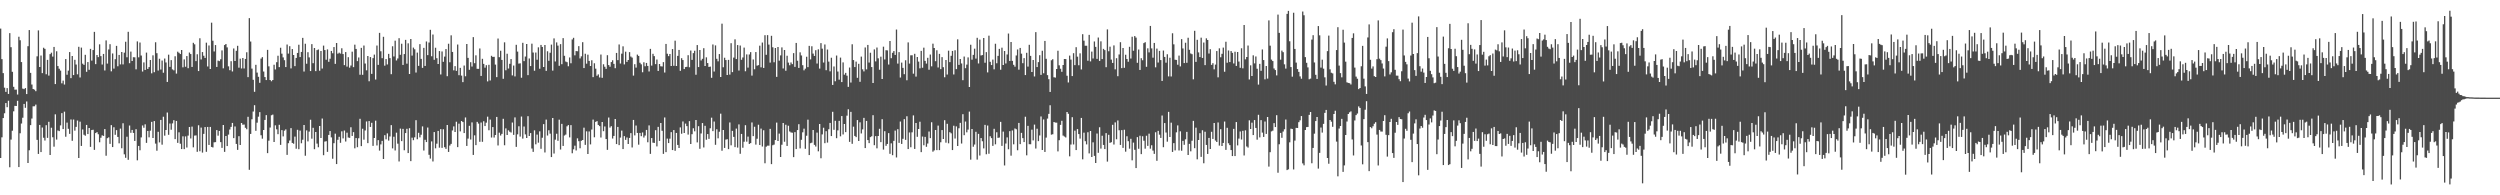 <?xml version="1.0" encoding="UTF-8"?>
<svg xmlns="http://www.w3.org/2000/svg" width="1920" height="150">
  <path d="M0 21.968h1v99.351H0zM1 45.415h1v60.038H1zM2 56.181h1v34.486H2zM3 67.353h1v19.636H3zM4 70.535h1v8.631H4zM5 67.710h1v14.610H5zM6 72.162h1v5.221H6zM7 25.445h1v103.031H7zM8 36.250h1v70.983H8zM9 55.156h1v45.232H9zM10 66.676h1v18.846H10zM11 68.864h1v12.456H11zM12 68.818h1v12.600H12zM13 72.594h1v4.841H13zM14 28.223h1v100.090H14zM15 30.917h1v71.432H15zM16 47.690h1v47.163H16zM17 68.051h1v22.380H17zM18 68.443h1v11.371H18zM19 67.641h1v15.157H19zM20 72.263h1v5.653H20zM21 35.504h1v89.669H21zM22 23.090h1v92.313H22zM23 55.978h1v40.134H23zM24 64.948h1v26.060H24zM25 68.333h1v13.307H25zM26 68.884h1v12.705H26zM27 70.063h1v10.270H27zM28 43.288h1v64.112H28zM29 23.335h1v94.890H29zM30 51.471h1v44.485H30zM31 42.659h1v74.119H31zM32 56.174h1v41.764H32zM33 36.685h1v69.095H33zM34 37.550h1v70.367H34zM35 57.033h1v39.095H35zM36 45.953h1v59.951H36zM37 58.081h1v35.477H37zM38 41.549h1v77.495H38zM39 40.432h1v57.667H39zM40 43.449h1v61.954H40zM41 36.069h1v76.591H41zM42 64.556h1v23.268H42zM43 39.386h1v67.829H43zM44 50.750h1v49.441H44zM45 52.812h1v47.912H45zM46 54.247h1v42.082H46zM47 64.000h1v22.906H47zM48 61.913h1v37.232H48zM49 64.945h1v20.808H49zM50 45.344h1v59.665H50zM51 57.385h1v36.779H51zM52 54.220h1v44.696H52zM53 39.970h1v62.830H53zM54 60.015h1v31.721H54zM55 43.000h1v65.128H55zM56 57.655h1v34.147H56zM57 45.943h1v54.385H57zM58 49.553h1v47.878H58zM59 57.108h1v35.463H59zM60 35.953h1v85.373H60zM61 59.484h1v33.957H61zM62 36.555h1v75.531H62zM63 48.882h1v50.544H63zM64 49.821h1v53.634H64zM65 42.089h1v62.151H65zM66 55.140h1v40.784H66zM67 47.649h1v55.305H67zM68 53.618h1v44.707H68zM69 37.518h1v75.268H69zM70 46.539h1v53.336H70zM71 38.443h1v61.210H71zM72 24.472h1v90.644H72zM73 49.265h1v52.947H73zM74 42.231h1v59.223H74zM75 43.895h1v59.209H75zM76 34.071h1v75.165H76zM77 43.117h1v62.663H77zM78 49.551h1v54.405H78zM79 41.409h1v62.997H79zM80 54.103h1v45.005H80zM81 31.032h1v88.570H81zM82 48.839h1v57.282H82zM83 37.985h1v67.474H83zM84 33.932h1v76.545H84zM85 54.762h1v41.341H85zM86 41.041h1v71.912H86zM87 52.666h1v45.087H87zM88 45.472h1v58.033H88zM89 35.213h1v64.744H89zM90 50.885h1v54.291H90zM91 42.213h1v67.845H91zM92 49.480h1v49.274H92zM93 39.960h1v73.927H93zM94 49.452h1v45.220H94zM95 40.453h1v78.088H95zM96 32.071h1v89.113H96zM97 43.991h1v60.999H97zM98 24.410h1v98.323H98zM99 48.550h1v47.868H99zM100 39.613h1v62.386H100zM101 46.852h1v52.929H101zM102 43.954h1v58.161H102zM103 44.009h1v64.229H103zM104 53.272h1v45.978H104zM105 31.817h1v91.338H105zM106 44.055h1v68.042H106zM107 32.689h1v82.720H107zM108 42.645h1v62.856H108zM109 54.959h1v41.391H109zM110 47.932h1v50.187H110zM111 53.687h1v41.819H111zM112 40.418h1v69.321H112zM113 52.920h1v47.639H113zM114 51.530h1v53.920H114zM115 46.083h1v54.277H115zM116 56.328h1v37.283H116zM117 42.487h1v63.517H117zM118 55.424h1v37.539H118zM119 32.467h1v77.843H119zM120 40.858h1v74.913H120zM121 54.165h1v47.060H121zM122 45.115h1v64.272H122zM123 53.421h1v38.690H123zM124 46.479h1v64.616H124zM125 55.852h1v33.783H125zM126 44.936h1v59.271H126zM127 47.971h1v51.871H127zM128 62.945h1v23.506H128zM129 41.972h1v61.569H129zM130 51.343h1v43.510H130zM131 46.188h1v53.462H131zM132 53.284h1v41.492H132zM133 54.028h1v38.274H133zM134 43.222h1v63.622H134zM135 56.529h1v36.330H135zM136 39.668h1v70.033H136zM137 40.576h1v61.057H137zM138 41.524h1v68.889H138zM139 38.379h1v76.115H139zM140 51.695h1v53.002H140zM141 45.596h1v68.925H141zM142 51.235h1v53.538H142zM143 43.039h1v70.285H143zM144 52.377h1v51.764H144zM145 40.354h1v57.179H145zM146 41.537h1v64.785H146zM147 51.402h1v45.818H147zM148 32.858h1v80.289H148zM149 34.055h1v70.109H149zM150 46.953h1v57.021H150zM151 41.652h1v74.924H151zM152 54.568h1v41.638H152zM153 29.395h1v86.774H153zM154 45.692h1v52.325H154zM155 39.983h1v77.213H155zM156 42.805h1v59.983H156zM157 44.469h1v53.107H157zM158 32.771h1v83.791H158zM159 51.064h1v46.417H159zM160 34.941h1v76.366H160zM161 53.016h1v44.485H161zM162 17.386h1v95.451H162zM163 31.304h1v81.947H163zM164 39.523h1v69.770H164zM165 34.618h1v74.535H165zM166 51.405h1v48.461H166zM167 46.545h1v57.639H167zM168 46.953h1v53.613H168zM169 45.502h1v63.647H169zM170 38.695h1v74.849H170zM171 52.489h1v43.506H171zM172 34.628h1v81.985H172zM173 33.810h1v70.621H173zM174 36.397h1v75.780H174zM175 50.967h1v52.428H175zM176 53.911h1v45.550H176zM177 46.996h1v50.414H177zM178 54.902h1v39.514H178zM179 37.225h1v68.843H179zM180 46.841h1v50.281H180zM181 38.995h1v71.564H181zM182 35.177h1v79.937H182zM183 51.965h1v52.643H183zM184 45.081h1v66.273H184zM185 52.602h1v41.837H185zM186 44.550h1v51.235H186zM187 52.597h1v43.071H187zM188 45.266h1v52.872H188zM189 40.132h1v59.155H189zM190 59.262h1v30.428H190zM191 13.905h1v116.492H191zM192 31.904h1v70.958H192zM193 52.689h1v38.924H193zM194 61.274h1v24.394H194zM195 70.480h1v10.291H195zM196 49.750h1v50.688H196zM197 55.742h1v38.477H197zM198 58.981h1v30.640H198zM199 63.586h1v22.540H199zM200 45.030h1v58.834H200zM201 43.884h1v62.615H201zM202 54.911h1v44.939H202zM203 59.166h1v32.959H203zM204 61.505h1v26.894H204zM205 38.280h1v79.308H205zM206 50.949h1v57.083H206zM207 61.441h1v36.516H207zM208 62.421h1v26.090H208zM209 61.448h1v26.548H209zM210 49.720h1v59.328H210zM211 53.343h1v42.924H211zM212 47.768h1v51.542H212zM213 42.799h1v60.265H213zM214 51.581h1v44.241H214zM215 36.642h1v74.634H215zM216 41.240h1v58.699H216zM217 44.096h1v60.638H217zM218 46.230h1v54.110H218zM219 51.505h1v47.864H219zM220 34.213h1v84.725H220zM221 41.153h1v68.813H221zM222 35.461h1v72.446H222zM223 52.510h1v45.911H223zM224 37.669h1v72.082H224zM225 42.236h1v68.127H225zM226 50.798h1v54.108H226zM227 44.506h1v69.697H227zM228 40.652h1v59.033H228zM229 34.357h1v80.207H229zM230 43.810h1v56.495H230zM231 39.867h1v70.184H231zM232 29.075h1v78.239H232zM233 54.936h1v41.064H233zM234 33.586h1v86.037H234zM235 48.960h1v51.194H235zM236 40.114h1v68.461H236zM237 44.085h1v56.980H237zM238 54.586h1v37.379H238zM239 33.897h1v72.610H239zM240 48.534h1v49.596H240zM241 36.859h1v77.744H241zM242 54.652h1v46.703H242zM243 38.477h1v71.805H243zM244 38.001h1v75.117H244zM245 54.300h1v42.446H245zM246 39.166h1v66.808H246zM247 52.643h1v38.411H247zM248 35.005h1v84.167H248zM249 38.475h1v70.274H249zM250 45.893h1v62.547H250zM251 37.942h1v78.701H251zM252 47.472h1v56.149H252zM253 45.122h1v55.543H253zM254 39.123h1v66.415H254zM255 40.922h1v81.008H255zM256 36.170h1v73.814H256zM257 49.054h1v53.616H257zM258 33.037h1v92.974H258zM259 41.208h1v66.167H259zM260 40.448h1v64.634H260zM261 41.178h1v68.493H261zM262 37.065h1v63.787H262zM263 41.542h1v64.730H263zM264 50.045h1v50.203H264zM265 39.977h1v68.708H265zM266 51.171h1v50.727H266zM267 43.934h1v61.688H267zM268 51.947h1v53.925H268zM269 50.349h1v47.392H269zM270 39.670h1v64.735H270zM271 51.556h1v49.924H271zM272 34.296h1v79.626H272zM273 37.605h1v68.449H273zM274 46.948h1v66.113H274zM275 44.119h1v62.059H275zM276 57.381h1v33.861H276zM277 36.752h1v75.471H277zM278 57.465h1v41.412H278zM279 34.980h1v72.308H279zM280 48.798h1v51.409H280zM281 54.037h1v39.267H281zM282 43.016h1v66.930H282zM283 62.425h1v30.558H283zM284 43.833h1v53.629H284zM285 56.754h1v37.546H285zM286 44.621h1v67.390H286zM287 41.920h1v64.041H287zM288 61.077h1v31.613H288zM289 34.966h1v76.749H289zM290 49.800h1v57.829H290zM291 25.243h1v90.420H291zM292 39.359h1v71.526H292zM293 44.678h1v63.490H293zM294 28.253h1v93.864H294zM295 50.446h1v53.371H295zM296 45.383h1v61.613H296zM297 49.514h1v52.917H297zM298 41.389h1v66.602H298zM299 44.669h1v60.143H299zM300 56.971h1v39.134H300zM301 35.545h1v78.415H301zM302 43.357h1v61.642H302zM303 31.245h1v84.306H303zM304 46.422h1v55.465H304zM305 44.913h1v65.405H305zM306 29.315h1v94.704H306zM307 42.096h1v56.683H307zM308 33.575h1v74.835H308zM309 49.883h1v49.065H309zM310 41.531h1v73.853H310zM311 30.606h1v71.610H311zM312 48.896h1v50.020H312zM313 33.259h1v84.315H313zM314 56.854h1v41.606H314zM315 29.972h1v93.793H315zM316 42.696h1v63.018H316zM317 36.571h1v71.120H317zM318 37.857h1v67.623H318zM319 55.705h1v36.628H319zM320 40.386h1v66.573H320zM321 50.603h1v51.402H321zM322 33.881h1v71.619H322zM323 45.200h1v58.282H323zM324 52.137h1v44.932H324zM325 36.740h1v78.884H325zM326 50.626h1v56.717H326zM327 31.865h1v77.236H327zM328 42.329h1v55.632H328zM329 32.677h1v86.201H329zM330 22.893h1v98.927H330zM331 43.208h1v65.389H331zM332 26.532h1v97.462H332zM333 45.905h1v55.515H333zM334 36.660h1v77.238H334zM335 44.685h1v65.634H335zM336 49.168h1v51.373H336zM337 39.228h1v74.187H337zM338 57.193h1v41.961H338zM339 39.530h1v74.027H339zM340 47.456h1v51.821H340zM341 43.453h1v69.619H341zM342 37.708h1v76.598H342zM343 58.537h1v37.450H343zM344 33.591h1v83.093H344zM345 47.834h1v63.915H345zM346 27.157h1v83.340H346zM347 39.896h1v60.301H347zM348 54.005h1v43.062H348zM349 50.812h1v50.567H349zM350 54.449h1v39.066H350zM351 34.211h1v78.788H351zM352 57.758h1v37.205H352zM353 52.116h1v48.800H353zM354 58.070h1v34.856H354zM355 63.068h1v30.688H355zM356 50.345h1v51.835H356zM357 58.557h1v31.634H357zM358 33.799h1v78.300H358zM359 44.424h1v62.009H359zM360 53.613h1v43.018H360zM361 47.777h1v59.365H361zM362 51.089h1v42.902H362zM363 28.516h1v90.466H363zM364 48.518h1v55.442H364zM365 42.510h1v68.932H365zM366 52.856h1v40.743H366zM367 52.904h1v42.004H367zM368 37.244h1v71.645H368zM369 58.331h1v35.777H369zM370 45.145h1v63.750H370zM371 49.043h1v44.108H371zM372 51.993h1v44.820H372zM373 50.075h1v44.156H373zM374 62.501h1v27.109H374zM375 49.770h1v50.253H375zM376 61.794h1v30.061H376zM377 42.842h1v62.766H377zM378 43.705h1v53.865H378zM379 43.623h1v62.002H379zM380 49.599h1v54.080H380zM381 59.225h1v30.581H381zM382 29.572h1v82.132H382zM383 43.934h1v57.973H383zM384 38.953h1v65.112H384zM385 46.026h1v56.804H385zM386 60.537h1v30.686H386zM387 32.490h1v79.097H387zM388 53.957h1v44.637H388zM389 41.251h1v62.434H389zM390 52.659h1v47.436H390zM391 49.022h1v52.128H391zM392 45.355h1v56.445H392zM393 57.891h1v36.211H393zM394 50.315h1v53.268H394zM395 58.660h1v31.515H395zM396 34.403h1v78.403H396zM397 39.610h1v63.540H397zM398 48.841h1v48.152H398zM399 48.635h1v56.273H399zM400 59.708h1v29.796H400zM401 32.861h1v73.567H401zM402 46.928h1v50.249H402zM403 43.442h1v59.793H403zM404 33.813h1v72.196H404zM405 57.687h1v31.549H405zM406 44.888h1v59.583H406zM407 50.723h1v51.494H407zM408 33.559h1v80.527H408zM409 40.322h1v76.332H409zM410 54.330h1v45.744H410zM411 40.324h1v70.544H411zM412 45.891h1v57.470H412zM413 36.330h1v73.222H413zM414 52.782h1v48.106H414zM415 34.497h1v79.761H415zM416 36.026h1v69.736H416zM417 51.446h1v43.881H417zM418 34.584h1v82.516H418zM419 54.442h1v37.424H419zM420 39.372h1v64.742H420zM421 46.680h1v53.362H421zM422 40.491h1v62.180H422zM423 34.264h1v86.341H423zM424 54.220h1v36.381H424zM425 29.466h1v88.428H425zM426 47.193h1v60.095H426zM427 32.586h1v70.136H427zM428 35.010h1v73.139H428zM429 50.533h1v41.370H429zM430 33.870h1v80.953H430zM431 49.301h1v45.804H431zM432 29.306h1v82.766H432zM433 42.831h1v61.276H433zM434 47.232h1v56.154H434zM435 47.758h1v49.271H435zM436 50.867h1v45.186H436zM437 44.142h1v61.377H437zM438 48.573h1v47.527H438zM439 30.306h1v87.421H439zM440 29.029h1v85.645H440zM441 42.474h1v69.388H441zM442 39.242h1v76.330H442zM443 39.395h1v66.827H443zM444 35.431h1v72.997H444zM445 44.827h1v69.019H445zM446 43.286h1v64.842H446zM447 32.396h1v75.133H447zM448 52.263h1v45.770H448zM449 41.270h1v70.006H449zM450 48.914h1v51.974H450zM451 41.972h1v76.277H451zM452 46.799h1v54.181H452zM453 50.695h1v60.182H453zM454 46.275h1v53.215H454zM455 59.232h1v32.627H455zM456 48.566h1v56.879H456zM457 52.739h1v40.842H457zM458 58.161h1v34.861H458zM459 57.161h1v38.800H459zM460 59.500h1v37.363H460zM461 41.869h1v63.778H461zM462 59.740h1v33.943H462zM463 49.338h1v51.402H463zM464 51.276h1v45.834H464zM465 52.879h1v53.899H465zM466 42.412h1v72.661H466zM467 49.956h1v40.302H467zM468 51.249h1v46.729H468zM469 47.644h1v49.285H469zM470 46.282h1v60.088H470zM471 49.065h1v55.314H471zM472 52.400h1v39.008H472zM473 40.665h1v69.981H473zM474 46.204h1v51.306H474zM475 34.158h1v77.319H475zM476 48.820h1v56.834H476zM477 41.199h1v59.088H477zM478 35.596h1v78.891H478zM479 49.436h1v55.108H479zM480 39.706h1v67.703H480zM481 47.507h1v58.083H481zM482 46.060h1v64.513H482zM483 40.034h1v65.907H483zM484 43.401h1v58.855H484zM485 44.229h1v69.040H485zM486 58.054h1v34.039H486zM487 49.294h1v54.673H487zM488 51.910h1v44.506H488zM489 41.959h1v60.150H489zM490 42.934h1v68.166H490zM491 48.203h1v53.872H491zM492 49.427h1v55.174H492zM493 55.513h1v46.214H493zM494 47.839h1v57.779H494zM495 50.869h1v53.199H495zM496 48.358h1v51.414H496zM497 50.631h1v58.614H497zM498 54.881h1v41.421H498zM499 37.514h1v80.656H499zM500 50.370h1v55.676H500zM501 41.297h1v68.250H501zM502 43.114h1v66.637H502zM503 49.278h1v50.695H503zM504 45.735h1v66.687H504zM505 54.478h1v42.941H505zM506 49.127h1v59.084H506zM507 50.917h1v43.552H507zM508 51.057h1v49.416H508zM509 47.731h1v70.425H509zM510 55.701h1v34.515H510zM511 33.717h1v83.105H511zM512 41.270h1v65.195H512zM513 43.133h1v66.753H513zM514 41.448h1v65.048H514zM515 50.686h1v50.803H515zM516 37.669h1v77.591H516zM517 50.514h1v49.395H517zM518 31.219h1v84.574H518zM519 50.686h1v51.393H519zM520 42.920h1v68.388H520zM521 38.367h1v75.286H521zM522 54.378h1v43.469H522zM523 44.705h1v57.985H523zM524 46.147h1v47.143H524zM525 53.050h1v49.079H525zM526 51.524h1v43.396H526zM527 51.318h1v45.564H527zM528 42.416h1v60.933H528zM529 51.675h1v41.348H529zM530 38.789h1v71.796H530zM531 45.953h1v57.088H531zM532 40.784h1v57.724H532zM533 38.972h1v61.908H533zM534 57.376h1v34.769H534zM535 34.632h1v74.716H535zM536 51.528h1v45.401H536zM537 38.395h1v75.900H537zM538 46.415h1v56.094H538zM539 45.168h1v49.356H539zM540 37.035h1v76.229H540zM541 50.700h1v45.891H541zM542 44.016h1v63.290H542zM543 48.429h1v54.513H543zM544 51.421h1v55.215H544zM545 51.169h1v47.349H545zM546 59.770h1v30.590H546zM547 34.138h1v66.552H547zM548 54.913h1v38.422H548zM549 34.875h1v76.353H549zM550 45.154h1v54.108H550zM551 47.108h1v59.138H551zM552 41.524h1v59.631H552zM553 59.141h1v28.173H553zM554 18.157h1v97.607H554zM555 51.645h1v48.189H555zM556 44.325h1v69.267H556zM557 46.133h1v61.098H557zM558 57.594h1v49.335H558zM559 45.996h1v68.523H559zM560 57.317h1v36.736H560zM561 33.176h1v78.417H561zM562 55.376h1v45.122H562zM563 44.218h1v60.903H563zM564 30.226h1v82.761H564zM565 45.376h1v53.398H565zM566 34.618h1v78.756H566zM567 54.179h1v41.338H567zM568 34.996h1v83.098H568zM569 45.941h1v56.939H569zM570 44.133h1v69.303H570zM571 36.573h1v72.292H571zM572 54.714h1v41.457H572zM573 41.755h1v67.067H573zM574 51.908h1v53.023H574zM575 41.819h1v68.731H575zM576 40.043h1v69.905H576zM577 58.044h1v35.987H577zM578 45.673h1v58.857H578zM579 53.208h1v44.128H579zM580 39.997h1v71.052H580zM581 50.439h1v56.085H581zM582 50.029h1v45.760H582zM583 35.051h1v76.334H583zM584 51.704h1v47.054H584zM585 32.689h1v79.841H585zM586 52.155h1v47.864H586zM587 27.022h1v98.344H587zM588 42.094h1v70.530H588zM589 26.962h1v84.897H589zM590 34.243h1v77.637H590zM591 48.083h1v50.885H591zM592 27.473h1v98.575H592zM593 36.275h1v75.288H593zM594 47.834h1v63.206H594zM595 36.848h1v70.738H595zM596 59.047h1v35.110H596zM597 36.079h1v72.210H597zM598 46.580h1v56.001H598zM599 42.554h1v78.044H599zM600 36.401h1v74.760H600zM601 52.570h1v41.888H601zM602 38.390h1v70.468H602zM603 54.334h1v41.478H603zM604 42.824h1v69.269H604zM605 48.074h1v48.493H605zM606 50.125h1v50.835H606zM607 47.980h1v53.769H607zM608 49.258h1v52.663H608zM609 40.794h1v79.868H609zM610 51.331h1v50.166H610zM611 32.964h1v81.521H611zM612 46.651h1v53.233H612zM613 52.178h1v43.195H613zM614 40.176h1v73.798H614zM615 42.620h1v64.723H615zM616 50.050h1v51.581H616zM617 54.025h1v44.776H617zM618 52.739h1v61.514H618zM619 43.588h1v60.679H619zM620 51.560h1v40.345H620zM621 35.234h1v83.867H621zM622 45.625h1v64.330H622zM623 35.522h1v74.064H623zM624 41.185h1v58.640H624zM625 42.950h1v68.317H625zM626 38.530h1v73.986H626zM627 48.793h1v53.041H627zM628 37.864h1v78.369H628zM629 52.668h1v42.554H629zM630 33.103h1v88.442H630zM631 37.374h1v65.833H631zM632 48.010h1v50.114H632zM633 34.147h1v75.810H633zM634 53.934h1v46.802H634zM635 38.065h1v71.471H635zM636 47.308h1v51.961H636zM637 54.771h1v39.649H637zM638 44.316h1v60.173H638zM639 65.247h1v20.604H639zM640 51.041h1v48.621H640zM641 62.409h1v30.389H641zM642 42.650h1v63.503H642zM643 54.920h1v45.204H643zM644 61.178h1v31.634H644zM645 44.222h1v60.482H645zM646 63.032h1v26.129H646zM647 47.910h1v55.341H647zM648 57.362h1v37.889H648zM649 55.982h1v45.509H649zM650 58.134h1v30.686H650zM651 66.692h1v17.212H651zM652 51.871h1v57.081H652zM653 63.396h1v22.517H653zM654 34.007h1v76.426H654zM655 46.156h1v51.100H655zM656 51.526h1v52.867H656zM657 47.308h1v58.028H657zM658 59.738h1v32.483H658zM659 48.997h1v59.267H659zM660 62.846h1v31.107H660zM661 43.483h1v59.033H661zM662 53.233h1v46.149H662zM663 54.831h1v35.692H663zM664 36.431h1v77.289H664zM665 53.297h1v39.585H665zM666 34.492h1v73.075H666zM667 48.047h1v61.878H667zM668 40.510h1v64.794H668zM669 51.508h1v53.135H669zM670 63.748h1v24.740H670zM671 37.939h1v73.567H671zM672 47.152h1v57.397H672zM673 36.509h1v77.385H673zM674 44.785h1v59.676H674zM675 53.572h1v45.332H675zM676 43.513h1v65.625H676zM677 60.695h1v30.874H677zM678 35.850h1v79.058H678zM679 45.644h1v55.096H679zM680 38.535h1v73.450H680zM681 38.708h1v71.851H681zM682 49.544h1v52.679H682zM683 31.496h1v86.625H683zM684 44.701h1v65.380H684zM685 40.558h1v78.616H685zM686 39.210h1v69.001H686zM687 42.167h1v58.127H687zM688 22.675h1v98.234H688zM689 48.869h1v50.368H689zM690 40.041h1v69.662H690zM691 59.553h1v33.785H691zM692 48.056h1v62.464H692zM693 52.130h1v54.449H693zM694 56.962h1v34.527H694zM695 46.266h1v61.160H695zM696 61.661h1v27.626H696zM697 32.558h1v81.944H697zM698 48.862h1v52.847H698zM699 42.496h1v70.608H699zM700 42.462h1v59.148H700zM701 56.557h1v32.046H701zM702 41.311h1v73.075H702zM703 58.839h1v35.623H703zM704 43.785h1v61.295H704zM705 47.301h1v51.750H705zM706 52.476h1v41.032H706zM707 39.061h1v77.753H707zM708 51.997h1v52.849H708zM709 36.596h1v74.982H709zM710 46.726h1v58.392H710zM711 48.839h1v63.890H711zM712 44.376h1v65.854H712zM713 53.568h1v47.429H713zM714 41.897h1v64.169H714zM715 50.958h1v42.954H715zM716 33.533h1v82.949H716zM717 36.868h1v78.664H717zM718 47.017h1v52.805H718zM719 38.589h1v76.705H719zM720 51.807h1v44.646H720zM721 41.359h1v73.927H721zM722 53.071h1v56.209H722zM723 43.879h1v56.035H723zM724 51.588h1v55.140H724zM725 59.335h1v32.957H725zM726 46.097h1v63.483H726zM727 57.266h1v37.830H727zM728 38.901h1v71.182H728zM729 47.731h1v53.806H729zM730 42.863h1v59.553H730zM731 39.116h1v76.117H731zM732 57.177h1v39.375H732zM733 38.594h1v67.813H733zM734 53.073h1v44.005H734zM735 30.212h1v81.919H735zM736 49.798h1v48.727H736zM737 45.312h1v49.061H737zM738 48.756h1v61.485H738zM739 61.592h1v26.088H739zM740 43.439h1v60.370H740zM741 52.368h1v40.970H741zM742 49.592h1v52.016H742zM743 44.106h1v55.410H743zM744 66.829h1v18.890H744zM745 34.341h1v88.264H745zM746 45.824h1v53.240H746zM747 42.142h1v70.537H747zM748 37.360h1v73.622H748zM749 45.007h1v56.209H749zM750 29.054h1v93.544H750zM751 48.740h1v54.073H751zM752 30.412h1v89.037H752zM753 42.613h1v63.441H753zM754 42.295h1v66.197H754zM755 29.169h1v84.814H755zM756 48.182h1v47.729H756zM757 40.022h1v78.445H757zM758 55.621h1v40.780H758zM759 27.374h1v90.713H759zM760 47.445h1v57.198H760zM761 49.951h1v56.138H761zM762 45.753h1v66.298H762zM763 53.270h1v45.630H763zM764 33.577h1v77.252H764zM765 48.589h1v52.972H765zM766 42.908h1v62.981H766zM767 37.511h1v68.122H767zM768 53.574h1v40.034H768zM769 36.614h1v75.414H769zM770 49.937h1v51.151H770zM771 39.180h1v87.918H771zM772 48.734h1v61.503H772zM773 41.814h1v63.730H773zM774 25.747h1v88.882H774zM775 46.795h1v53.941H775zM776 32.240h1v87.316H776zM777 46.756h1v53.446H777zM778 49.766h1v61.089H778zM779 51.212h1v47.431H779zM780 42.611h1v56.653H780zM781 38.010h1v77.376H781zM782 53.490h1v40.942H782zM783 36.795h1v73.922H783zM784 41.235h1v60.825H784zM785 48.532h1v57.552H785zM786 44.621h1v64.467H786zM787 57.639h1v32.034H787zM788 40.560h1v78.747H788zM789 51.144h1v45.504H789zM790 34.431h1v76.328H790zM791 42.883h1v67.909H791zM792 55.275h1v44.291H792zM793 46.074h1v61.743H793zM794 58.733h1v36.958H794zM795 24.653h1v89.408H795zM796 51.492h1v47.356H796zM797 47.694h1v60.681H797zM798 42.396h1v61.642H798zM799 57.518h1v31.940H799zM800 38.956h1v76.245H800zM801 56.273h1v35.486H801zM802 31.421h1v85.249H802zM803 45.152h1v60.505H803zM804 57.681h1v33.417H804zM805 60.844h1v26.624H805zM806 70.596h1v10.233H806zM807 46.294h1v57.138H807zM808 45.470h1v57.653H808zM809 59.347h1v34.328H809zM810 59.599h1v34.566H810zM811 52.993h1v41.206H811zM812 38.958h1v77.323H812zM813 50.180h1v57.493H813zM814 52.764h1v43.119H814zM815 55.142h1v37.637H815zM816 49.910h1v54.222H816zM817 45.291h1v59.550H817zM818 45.364h1v60.212H818zM819 58.186h1v27.814H819zM820 63.343h1v24.078H820zM821 42.709h1v77.344H821zM822 45.797h1v65.204H822zM823 58.420h1v31.572H823zM824 40.851h1v70.113H824zM825 49.997h1v50.379H825zM826 36.246h1v78.989H826zM827 43.533h1v55.600H827zM828 50.130h1v52.833H828zM829 40.961h1v65.497H829zM830 53.352h1v37.221H830zM831 26.262h1v96.085H831zM832 31.229h1v70.658H832zM833 35.099h1v73.322H833zM834 35.124h1v75.799H834zM835 46.644h1v54.929H835zM836 26.784h1v91.003H836zM837 47.166h1v53.430H837zM838 39.626h1v80.958H838zM839 44.895h1v64.414H839zM840 31.853h1v87.843H840zM841 36.005h1v89.193H841zM842 45.227h1v57.346H842zM843 28.821h1v88.513H843zM844 46.786h1v50.942H844zM845 31.755h1v82.359H845zM846 45.378h1v58.873H846zM847 37.509h1v73.785H847zM848 38.496h1v75.991H848zM849 51.624h1v50.626H849zM850 22.588h1v101.502H850zM851 39.393h1v64.128H851zM852 35.857h1v73.869H852zM853 45.783h1v63.423H853zM854 48.315h1v47.543H854zM855 34.852h1v76.151H855zM856 53.238h1v40.748H856zM857 44.714h1v62.247H857zM858 58.518h1v33.984H858zM859 41.826h1v58.193H859zM860 32.417h1v78.877H860zM861 52.304h1v47.644H861zM862 36.875h1v76.701H862zM863 52.082h1v47.530H863zM864 42.057h1v74.423H864zM865 45.316h1v59.312H865zM866 47.411h1v61.029H866zM867 35.941h1v78.218H867zM868 44.957h1v61.649H868zM869 28.201h1v94.913H869zM870 38.981h1v70.557H870zM871 27.683h1v87.362H871zM872 28.860h1v100.220H872zM873 48.248h1v57.067H873zM874 38.063h1v76.190H874zM875 53.721h1v50.546H875zM876 44.712h1v73.670H876zM877 46.280h1v58.392H877zM878 33.103h1v74.966H878zM879 32.407h1v81.759H879zM880 51.308h1v52.913H880zM881 37.097h1v74.931H881zM882 40.247h1v62.434H882zM883 19.913h1v94.244H883zM884 37.189h1v74.364H884zM885 44.289h1v71.381H885zM886 32.968h1v85.190H886zM887 51.695h1v49.873H887zM888 37.315h1v86.181H888zM889 48.024h1v52.501H889zM890 39.054h1v64.368H890zM891 46.152h1v59.772H891zM892 62.169h1v26.553H892zM893 38.816h1v74.213H893zM894 43.739h1v50.764H894zM895 48.152h1v53.652H895zM896 41.652h1v67.165H896zM897 58.676h1v27.230H897zM898 44.353h1v60.873H898zM899 58.745h1v35.452H899zM900 25.571h1v91.100H900zM901 34.055h1v75.858H901zM902 45.856h1v69.656H902zM903 46.053h1v55.600H903zM904 49.734h1v46.552H904zM905 42.684h1v72.853H905zM906 51.013h1v49.834H906zM907 30.066h1v85.686H907zM908 37.205h1v70.988H908zM909 48.445h1v62.766H909zM910 32.808h1v74.199H910zM911 48.239h1v53.025H911zM912 28.997h1v90.047H912zM913 38.232h1v72.269H913zM914 41.041h1v75.195H914zM915 41.620h1v66.467H915zM916 60.912h1v31.897H916zM917 23.678h1v90.154H917zM918 47.514h1v50.553H918zM919 30.590h1v91.800H919zM920 40.224h1v67.287H920zM921 43.842h1v58.447H921zM922 28.922h1v91.539H922zM923 44.518h1v55.547H923zM924 32.684h1v92.725H924zM925 50.029h1v51.146H925zM926 29.425h1v81.901H926zM927 30.721h1v87.492H927zM928 41.103h1v64.826H928zM929 37.809h1v76.630H929zM930 49.832h1v51.373H930zM931 48.548h1v58.166H931zM932 53.249h1v41.210H932zM933 49.594h1v58.340H933zM934 39.235h1v69.807H934zM935 59.377h1v34.694H935zM936 37.113h1v74.700H936zM937 44.003h1v55.234H937zM938 41.315h1v70.811H938zM939 36.566h1v73.212H939zM940 55.090h1v38.239H940zM941 32.062h1v83.061H941zM942 48.182h1v49.958H942zM943 38.768h1v71.249H943zM944 47.644h1v63.835H944zM945 39.198h1v76.044H945zM946 40.613h1v79.262H946zM947 48.731h1v50.226H947zM948 39.720h1v80.159H948zM949 50.633h1v43.137H949zM950 39.924h1v71.736H950zM951 47.282h1v59.177H951zM952 52.096h1v48.869H952zM953 37.063h1v70.081H953zM954 52.489h1v47.960H954zM955 19.178h1v100.198H955zM956 45.559h1v54.561H956zM957 43.794h1v68.715H957zM958 34.957h1v78.397H958zM959 61.024h1v31.380H959zM960 50.191h1v48.889H960zM961 58.344h1v35.845H961zM962 42.513h1v61.201H962zM963 48.706h1v43.513H963zM964 43.353h1v54.881H964zM965 52.771h1v54.481H965zM966 64.959h1v23.229H966zM967 49.054h1v56.479H967zM968 54.398h1v37.846H968zM969 37.981h1v63.835H969zM970 46.147h1v59.038H970zM971 60.903h1v32.417H971zM972 50.670h1v52.197H972zM973 60.372h1v29.478H973zM974 15.656h1v112.294H974zM975 35.097h1v81.775H975zM976 45.770h1v55.138H976zM977 46.909h1v53.430H977zM978 52.588h1v41.968H978zM979 53.806h1v43.806H979zM980 57.925h1v30.560H980zM981 11.229h1v121.452H981zM982 25.220h1v85.554H982zM983 45.804h1v56.310H983zM984 38.850h1v66.959H984zM985 40.109h1v60.896H985zM986 49.409h1v49.889H986zM987 52.695h1v39.104H987zM988 10.657h1v119.980H988zM989 8.352h1v121.692H989zM990 31.700h1v77.616H990zM991 51.487h1v47.308H991zM992 58.880h1v40.267H992zM993 9.762h1v120.412H993zM994 37.580h1v70.395H994zM995 48.081h1v50.137H995zM996 53.048h1v45.236H996zM997 55.199h1v38.667H997zM998 58.688h1v33.703H998zM999 60.493h1v28.629H999zM1000 8.837h1v116.631H1000zM1001 11.719h1v115.251H1001zM1002 43.870h1v55.968H1002zM1003 48.251h1v49.395H1003zM1004 51.746h1v45.728H1004zM1005 60.851h1v27.361H1005zM1006 60.363h1v25.678H1006zM1007 30.430h1v94.961H1007zM1008 27.008h1v86.629H1008zM1009 47.955h1v54.707H1009zM1010 57.449h1v35.534H1010zM1011 60.633h1v29.205H1011zM1012 20.027h1v109.483H1012zM1013 27.152h1v90.244H1013zM1014 51.929h1v46.001H1014zM1015 45.806h1v56.055H1015zM1016 52.760h1v42.368H1016zM1017 59.381h1v27.319H1017zM1018 65.689h1v18.750H1018zM1019 39.290h1v82.059H1019zM1020 27.319h1v98.442H1020zM1021 53.231h1v38.953H1021zM1022 55.877h1v37.566H1022zM1023 56.383h1v41.018H1023zM1024 62.801h1v24.767H1024zM1025 64.774h1v20.256H1025zM1026 38.454h1v70.303H1026zM1027 20.876h1v114.528H1027zM1028 50.372h1v48.326H1028zM1029 56.170h1v40.606H1029zM1030 59.406h1v31.865H1030zM1031 22.840h1v109.172H1031zM1032 32.712h1v94.336H1032zM1033 47.349h1v56.312H1033zM1034 63.215h1v30.125H1034zM1035 63.707h1v23.824H1035zM1036 63.906h1v22.366H1036zM1037 64.874h1v20.689H1037zM1038 29.141h1v77.950H1038zM1039 25.575h1v93.846H1039zM1040 51.924h1v40.601H1040zM1041 58.827h1v29.601H1041zM1042 60.477h1v26.724H1042zM1043 68.479h1v13.250H1043zM1044 67.600h1v15.314H1044zM1045 50.876h1v60.846H1045zM1046 35.209h1v90.985H1046zM1047 60.397h1v31.080H1047zM1048 66.330h1v17.958H1048zM1049 72.123h1v5.619H1049zM1050 28.782h1v80.365H1050zM1051 18.732h1v112.717H1051zM1052 45.905h1v51.686H1052zM1053 52.686h1v45.797H1053zM1054 50.995h1v45.957H1054zM1055 58.518h1v36.493H1055zM1056 59.148h1v34.703H1056zM1057 45.449h1v57.907H1057zM1058 15.669h1v111.392H1058zM1059 45.071h1v54.714H1059zM1060 46.191h1v54.801H1060zM1061 48.752h1v52.306H1061zM1062 52.636h1v40.272H1062zM1063 58.694h1v29.759H1063zM1064 35.841h1v67.701H1064zM1065 29.489h1v90.779H1065zM1066 46.937h1v56.870H1066zM1067 57.191h1v36.493H1067zM1068 55.568h1v35.680H1068zM1069 24.740h1v92.802H1069zM1070 22.430h1v98.801H1070zM1071 53.602h1v48.322H1071zM1072 58.083h1v35.625H1072zM1073 58.129h1v37.756H1073zM1074 60.816h1v29.164H1074zM1075 62.377h1v29.029H1075zM1076 54.721h1v36.875H1076zM1077 22.744h1v117.071H1077zM1078 42.602h1v63.778H1078zM1079 47.509h1v51.423H1079zM1080 49.390h1v51.066H1080zM1081 60.377h1v26.630H1081zM1082 62.508h1v23.172H1082zM1083 42.666h1v64.698H1083zM1084 17.390h1v107.137H1084zM1085 41.473h1v61.109H1085zM1086 53.854h1v40.926H1086zM1087 58.248h1v33.394H1087zM1088 40.789h1v69.878H1088zM1089 12.593h1v122.058H1089zM1090 50.864h1v47.834H1090zM1091 55.064h1v41.725H1091zM1092 52.615h1v45.483H1092zM1093 55.783h1v34.492H1093zM1094 63.682h1v24.463H1094zM1095 59.141h1v33.080H1095zM1096 28.365h1v102.074H1096zM1097 44.746h1v50.894H1097zM1098 54.371h1v36.562H1098zM1099 56.998h1v36.990H1099zM1100 59.464h1v29.285H1100zM1101 63.915h1v20.849H1101zM1102 63.474h1v21.728H1102zM1103 20.824h1v97.598H1103zM1104 43.437h1v63.750H1104zM1105 55.859h1v40.936H1105zM1106 58.990h1v33.575H1106zM1107 64.600h1v21.204H1107zM1108 28.098h1v98.655H1108zM1109 49.052h1v53.803H1109zM1110 55.914h1v41.739H1110zM1111 59.205h1v32.952H1111zM1112 37.074h1v89.713H1112zM1113 18.336h1v107.755H1113zM1114 37.608h1v63.892H1114zM1115 52.778h1v51.782H1115zM1116 54.426h1v38.049H1116zM1117 37.406h1v74.995H1117zM1118 43.179h1v64.941H1118zM1119 51.508h1v44.957H1119zM1120 56.486h1v35.907H1120zM1121 55.044h1v39.574H1121zM1122 30.558h1v98.401H1122zM1123 38.239h1v72.061H1123zM1124 50.489h1v52.338H1124zM1125 56.239h1v37.395H1125zM1126 63.430h1v26.994H1126zM1127 17.860h1v104.581H1127zM1128 41.618h1v64.336H1128zM1129 34.481h1v81.752H1129zM1130 37.475h1v76.785H1130zM1131 46.690h1v54.643H1131zM1132 37.933h1v70.230H1132zM1133 48.837h1v49.853H1133zM1134 41.844h1v66.481H1134zM1135 54.595h1v51.844H1135zM1136 34.614h1v83.562H1136zM1137 15.420h1v112.514H1137zM1138 42.004h1v59.525H1138zM1139 39.787h1v72.892H1139zM1140 50.368h1v52.769H1140zM1141 45.774h1v62.352H1141zM1142 50.219h1v52.897H1142zM1143 43.188h1v59.425H1143zM1144 42.341h1v68.475H1144zM1145 54.549h1v44.012H1145zM1146 41.123h1v70.228H1146zM1147 58.189h1v39.274H1147zM1148 38.113h1v74.087H1148zM1149 38.647h1v73.606H1149zM1150 33.987h1v66.600H1150zM1151 39.407h1v63.483H1151zM1152 47.580h1v54.845H1152zM1153 32.558h1v87.586H1153zM1154 43.355h1v63.407H1154zM1155 23.300h1v82.981H1155zM1156 36.351h1v75.558H1156zM1157 43.858h1v58.944H1157zM1158 36.525h1v73.997H1158zM1159 46.706h1v57.566H1159zM1160 44.785h1v67.239H1160zM1161 37.294h1v70.947H1161zM1162 47.280h1v56.506H1162zM1163 38.848h1v74.526H1163zM1164 46.967h1v50.748H1164zM1165 38.617h1v76.307H1165zM1166 41.682h1v68.388H1166zM1167 49.498h1v52.618H1167zM1168 30.009h1v87.211H1168zM1169 44.602h1v65.156H1169zM1170 22.691h1v97.540H1170zM1171 37.141h1v72.107H1171zM1172 27.779h1v91.100H1172zM1173 29.393h1v84.684H1173zM1174 56.868h1v36.511H1174zM1175 40.714h1v70.850H1175zM1176 46.056h1v52.556H1176zM1177 33.900h1v82.086H1177zM1178 53.510h1v57.346H1178zM1179 38.042h1v74.824H1179zM1180 29.608h1v91.042H1180zM1181 30.116h1v86.073H1181zM1182 25.362h1v99.282H1182zM1183 43.492h1v65.389H1183zM1184 31.155h1v87.506H1184zM1185 30.238h1v86.449H1185zM1186 26.646h1v99.353H1186zM1187 30.796h1v101.090H1187zM1188 35.925h1v72.054H1188zM1189 37.294h1v71.713H1189zM1190 37.770h1v71.542H1190zM1191 33.996h1v84.059H1191zM1192 36.546h1v73.924H1192zM1193 48.798h1v52.945H1193zM1194 30.057h1v85.634H1194zM1195 47.079h1v55.902H1195zM1196 33.920h1v79.932H1196zM1197 44.495h1v57.786H1197zM1198 60.899h1v31.247H1198zM1199 58.802h1v34.101H1199zM1200 65.607h1v19.878H1200zM1201 45.229h1v63.206H1201zM1202 61.107h1v26.724H1202zM1203 26.173h1v98.275H1203zM1204 32.925h1v76.783H1204zM1205 48.189h1v63.322H1205zM1206 16.901h1v114.640H1206zM1207 43.776h1v65.144H1207zM1208 42.696h1v68.655H1208zM1209 47.740h1v51.068H1209zM1210 45.985h1v63.082H1210zM1211 38.095h1v67.923H1211zM1212 65.479h1v17.590H1212zM1213 14.458h1v96.696H1213zM1214 38.509h1v63.373H1214zM1215 29.942h1v83.059H1215zM1216 36.090h1v68.855H1216zM1217 46.701h1v61.146H1217zM1218 34.554h1v78.035H1218zM1219 32.185h1v75.675H1219zM1220 26.699h1v86.783H1220zM1221 42.059h1v59.452H1221zM1222 41.913h1v75.405H1222zM1223 27.473h1v78.037H1223zM1224 55.566h1v34.403H1224zM1225 32.387h1v75.153H1225zM1226 46.799h1v59.477H1226zM1227 40.274h1v69.999H1227zM1228 44.181h1v60.205H1228zM1229 34.671h1v88.770H1229zM1230 36.275h1v76.820H1230zM1231 62.585h1v27.097H1231zM1232 30.334h1v86.458H1232zM1233 35.719h1v79.610H1233zM1234 20.036h1v103.688H1234zM1235 38.633h1v78.767H1235zM1236 53.588h1v42.213H1236zM1237 39.610h1v74.178H1237zM1238 50.617h1v53.524H1238zM1239 34.023h1v84.320H1239zM1240 45.106h1v56.429H1240zM1241 56.873h1v44.934H1241zM1242 39.413h1v67.799H1242zM1243 50.546h1v48.784H1243zM1244 33.080h1v80.264H1244zM1245 32.817h1v77.474H1245zM1246 34.753h1v76.241H1246zM1247 37.077h1v75.721H1247zM1248 41.597h1v71.812H1248zM1249 33.316h1v85.542H1249zM1250 55.131h1v38.429H1250zM1251 35.653h1v69.516H1251zM1252 34.671h1v73.945H1252zM1253 36.772h1v73.547H1253zM1254 30.965h1v87.934H1254zM1255 50.494h1v43.240H1255zM1256 31.664h1v85.062H1256zM1257 28.629h1v85.373H1257zM1258 36.866h1v78.067H1258zM1259 42.755h1v69.250H1259zM1260 23.692h1v95.972H1260zM1261 22.435h1v118.380H1261zM1262 36.813h1v78.056H1262zM1263 47.118h1v55.536H1263zM1264 57.127h1v33.032H1264zM1265 50.922h1v49.560H1265zM1266 47.983h1v51.432H1266zM1267 56.479h1v40.036H1267zM1268 58.825h1v34.296H1268zM1269 59.615h1v29.636H1269zM1270 46.859h1v56.449H1270zM1271 41.794h1v63.215H1271zM1272 49.850h1v51.015H1272zM1273 59.859h1v31.691H1273zM1274 62.961h1v24.374H1274zM1275 45.753h1v61.910H1275zM1276 45.456h1v59.633H1276zM1277 51.082h1v45.534H1277zM1278 58.365h1v31.432H1278zM1279 65.685h1v18.386H1279zM1280 51.961h1v48.319H1280zM1281 60.592h1v26.949H1281zM1282 44.328h1v65.781H1282zM1283 52.757h1v48.237H1283zM1284 47.781h1v47.777H1284zM1285 37.761h1v79.120H1285zM1286 56.312h1v43.485H1286zM1287 39.178h1v79.479H1287zM1288 50.503h1v49.928H1288zM1289 50.828h1v53.325H1289zM1290 47.282h1v53.156H1290zM1291 43.238h1v61.491H1291zM1292 30.389h1v87.785H1292zM1293 47.871h1v53.641H1293zM1294 36.788h1v69.882H1294zM1295 47.012h1v60.148H1295zM1296 41.572h1v70.681H1296zM1297 46.225h1v63.203H1297zM1298 52.171h1v45.419H1298zM1299 39.523h1v73.130H1299zM1300 51.752h1v51.871H1300zM1301 45.751h1v58.802H1301zM1302 50.089h1v46.845H1302zM1303 46.287h1v60.393H1303zM1304 34.545h1v69.234H1304zM1305 58.495h1v37.125H1305zM1306 37.461h1v77.406H1306zM1307 54.451h1v38.155H1307zM1308 35.637h1v71.066H1308zM1309 35.422h1v77.660H1309zM1310 48.106h1v52.446H1310zM1311 43.893h1v77.426H1311zM1312 56.898h1v34.351H1312zM1313 57.342h1v43.737H1313zM1314 57.905h1v33.392H1314zM1315 43.231h1v56.010H1315zM1316 45.927h1v53.778H1316zM1317 56.376h1v34.813H1317zM1318 27.736h1v95.810H1318zM1319 36.582h1v75.829H1319zM1320 33.966h1v77.621H1320zM1321 38.058h1v79.971H1321zM1322 50.224h1v46.392H1322zM1323 43.604h1v66.605H1323zM1324 46.378h1v58.095H1324zM1325 35.239h1v74.222H1325zM1326 46.941h1v59.285H1326zM1327 22.783h1v101.559H1327zM1328 19.922h1v107.375H1328zM1329 41.890h1v69.500H1329zM1330 35.987h1v75.607H1330zM1331 46.014h1v53.909H1331zM1332 40.423h1v77.298H1332zM1333 47.239h1v60.732H1333zM1334 50.585h1v50.629H1334zM1335 41.828h1v66.932H1335zM1336 58.662h1v34.843H1336zM1337 35.641h1v73.503H1337zM1338 54.110h1v55.447H1338zM1339 34.293h1v84.890H1339zM1340 44.685h1v65.575H1340zM1341 49.237h1v55.085H1341zM1342 26.926h1v89.289H1342zM1343 51.041h1v52.414H1343zM1344 32.368h1v76.534H1344zM1345 51.096h1v43.353H1345zM1346 47.243h1v54.403H1346zM1347 37.399h1v77.287H1347zM1348 48.770h1v47.028H1348zM1349 41.469h1v62.972H1349zM1350 59.731h1v29.583H1350zM1351 37.871h1v74.636H1351zM1352 44.403h1v56.392H1352zM1353 48.061h1v53.741H1353zM1354 49.285h1v54.032H1354zM1355 63.142h1v23.071H1355zM1356 21.268h1v102.001H1356zM1357 41.446h1v59.640H1357zM1358 36.001h1v82.890H1358zM1359 36.191h1v80.402H1359zM1360 50.228h1v54.153H1360zM1361 23.847h1v91.981H1361zM1362 29.894h1v75.655H1362zM1363 28.830h1v88.609H1363zM1364 44.952h1v63.382H1364zM1365 38.482h1v67.053H1365zM1366 26.633h1v92.061H1366zM1367 46.914h1v56.980H1367zM1368 32.712h1v78.081H1368zM1369 44.703h1v57.580H1369zM1370 40.585h1v74.190H1370zM1371 32.826h1v78.680H1371zM1372 46.941h1v60.411H1372zM1373 40.865h1v80.871H1373zM1374 53.817h1v49.656H1374zM1375 24.683h1v92.592H1375zM1376 30.741h1v84.956H1376zM1377 33.929h1v74.627H1377zM1378 40.670h1v73.180H1378zM1379 54.556h1v40.091H1379zM1380 29.242h1v104.764H1380zM1381 47.614h1v57.717H1381zM1382 30.714h1v79.667H1382zM1383 38.182h1v68.003H1383zM1384 55.950h1v44.861H1384zM1385 21.540h1v106.082H1385zM1386 37.216h1v72.029H1386zM1387 32.595h1v84.279H1387zM1388 42.224h1v64.586H1388zM1389 41.190h1v67.582H1389zM1390 44.380h1v59.171H1390zM1391 49.544h1v48.267H1391zM1392 35.145h1v69.326H1392zM1393 49.711h1v48.402H1393zM1394 26.305h1v92.068H1394zM1395 34.934h1v73.375H1395zM1396 44.465h1v64.059H1396zM1397 37.225h1v81.784H1397zM1398 57.207h1v36.802H1398zM1399 31.272h1v90.770H1399zM1400 33.277h1v85.705H1400zM1401 38.262h1v83.334H1401zM1402 36.179h1v81.239H1402zM1403 35.223h1v67.799H1403zM1404 39.803h1v77.971H1404zM1405 45.181h1v57.614H1405zM1406 35.669h1v70.351H1406zM1407 44.451h1v55.902H1407zM1408 42.531h1v60.390H1408zM1409 34.559h1v81.965H1409zM1410 45.165h1v61.741H1410zM1411 45.854h1v62.144H1411zM1412 54.197h1v44.247H1412zM1413 36.873h1v84.004H1413zM1414 11.609h1v118.735H1414zM1415 46.642h1v46.383H1415zM1416 54.316h1v34.351H1416zM1417 69.241h1v12.357H1417zM1418 50.848h1v49.532H1418zM1419 50.720h1v47.871H1419zM1420 62.514h1v32.183H1420zM1421 63.931h1v25.655H1421zM1422 66.353h1v19.164H1422zM1423 33.774h1v75.652H1423zM1424 41.695h1v62.968H1424zM1425 54.774h1v43.968H1425zM1426 63.121h1v26.262H1426zM1427 68.436h1v13.504H1427zM1428 44.975h1v64.675H1428zM1429 45.174h1v53.380H1429zM1430 59.241h1v31.247H1430zM1431 63.000h1v24.328H1431zM1432 49.454h1v53.023H1432zM1433 49.377h1v65.215H1433zM1434 57.170h1v34.454H1434zM1435 42.295h1v68.484H1435zM1436 42.531h1v56.696H1436zM1437 33.279h1v83.169H1437zM1438 47.163h1v54.948H1438zM1439 50.230h1v52.384H1439zM1440 44.037h1v62.203H1440zM1441 44.492h1v59.500H1441zM1442 29.933h1v86.858H1442zM1443 33.689h1v73.439H1443zM1444 34.380h1v89.905H1444zM1445 34.737h1v86.446H1445zM1446 53.490h1v44.007H1446zM1447 39.452h1v80.207H1447zM1448 45.802h1v60.935H1448zM1449 40.086h1v73.652H1449zM1450 44.458h1v74.009H1450zM1451 50.095h1v52.792H1451zM1452 26.491h1v85.318H1452zM1453 45.477h1v56.120H1453zM1454 32.227h1v80.399H1454zM1455 56.410h1v36.372H1455zM1456 42.684h1v78.529H1456zM1457 30.251h1v75.861H1457zM1458 47.866h1v56.575H1458zM1459 36.086h1v75.050H1459zM1460 54.359h1v40.091H1460zM1461 31.203h1v84.608H1461zM1462 40.370h1v73.716H1462zM1463 37.543h1v96.606H1463zM1464 26.630h1v79.202H1464zM1465 56.525h1v31.812H1465zM1466 42.446h1v61.553H1466zM1467 58.131h1v35.438H1467zM1468 41.501h1v69.548H1468zM1469 50.720h1v50.679H1469zM1470 61.798h1v29.494H1470zM1471 34.779h1v79.461H1471zM1472 46.710h1v52.634H1472zM1473 41.135h1v69.683H1473zM1474 46.687h1v62.254H1474zM1475 40.988h1v62.453H1475zM1476 40.947h1v69.759H1476zM1477 45.037h1v56.129H1477zM1478 26.843h1v92.097H1478zM1479 43.481h1v63.618H1479zM1480 27.134h1v97.659H1480zM1481 33.108h1v85.144H1481zM1482 34.316h1v79.294H1482zM1483 22.087h1v111.932H1483zM1484 42.931h1v69.676H1484zM1485 35.202h1v74.897H1485zM1486 48.283h1v57.342H1486zM1487 31.659h1v79.639H1487zM1488 41.499h1v66.245H1488zM1489 57.259h1v37.498H1489zM1490 43.037h1v65.916H1490zM1491 55.367h1v48.937H1491zM1492 38.267h1v84.714H1492zM1493 43.195h1v62.899H1493zM1494 42.572h1v60.347H1494zM1495 30.862h1v82.755H1495zM1496 48.482h1v51.974H1496zM1497 37.578h1v74.796H1497zM1498 47.243h1v48.482H1498zM1499 27.560h1v86.147H1499zM1500 51.718h1v47.058H1500zM1501 50.743h1v45.518H1501zM1502 38.612h1v77.339H1502zM1503 62.510h1v26.855H1503zM1504 41.245h1v63.821H1504zM1505 52.332h1v42.030H1505zM1506 43.405h1v61.739H1506zM1507 50.130h1v49.603H1507zM1508 60.276h1v29.111H1508zM1509 33.417h1v84.837H1509zM1510 55.824h1v43.087H1510zM1511 38.672h1v78.852H1511zM1512 23.071h1v108.920H1512zM1513 44.646h1v56.939H1513zM1514 27.969h1v95.970H1514zM1515 39.516h1v78.609H1515zM1516 25.211h1v96.895H1516zM1517 39.516h1v70.248H1517zM1518 33.929h1v76.842H1518zM1519 46.568h1v62.139H1519zM1520 46.820h1v62.222H1520zM1521 25.378h1v93.723H1521zM1522 41.297h1v64.655H1522zM1523 30.400h1v89.651H1523zM1524 40.929h1v70.262H1524zM1525 44.678h1v68.358H1525zM1526 39.663h1v71.173H1526zM1527 45.291h1v58.168H1527zM1528 21.023h1v96.014H1528zM1529 36.802h1v76.563H1529zM1530 38.979h1v71.560H1530zM1531 48.923h1v51.595H1531zM1532 50.796h1v46.067H1532zM1533 33.252h1v87.797H1533zM1534 48.475h1v52.114H1534zM1535 42.453h1v68.626H1535zM1536 50.256h1v53.824H1536zM1537 40.853h1v68.060H1537zM1538 25.076h1v93.132H1538zM1539 39.537h1v63.799H1539zM1540 35.081h1v81.848H1540zM1541 45.261h1v55.946H1541zM1542 45.010h1v58.935H1542zM1543 42.435h1v57.600H1543zM1544 42.133h1v58.429H1544zM1545 42.419h1v69.475H1545zM1546 49.869h1v45.820H1546zM1547 33.513h1v77.827H1547zM1548 37.120h1v69.431H1548zM1549 41.304h1v73.222H1549zM1550 38.182h1v69.255H1550zM1551 53.671h1v36.573H1551zM1552 25.051h1v107.275H1552zM1553 32.387h1v82.757H1553zM1554 34.071h1v83.331H1554zM1555 30.890h1v81.361H1555zM1556 46.870h1v58.930H1556zM1557 37.029h1v77.332H1557zM1558 49.514h1v58.083H1558zM1559 39.510h1v65.831H1559zM1560 52.952h1v46.259H1560zM1561 43.991h1v74.911H1561zM1562 31.952h1v85.519H1562zM1563 47.569h1v51.906H1563zM1564 42.119h1v72.659H1564zM1565 54.742h1v42.714H1565zM1566 23.092h1v102.319H1566zM1567 34.868h1v74.343H1567zM1568 44.701h1v66.197H1568zM1569 43.362h1v65.254H1569zM1570 57.335h1v41.764H1570zM1571 51.668h1v53.664H1571zM1572 54.263h1v43.522H1572zM1573 53.993h1v47.621H1573zM1574 63.833h1v23.783H1574zM1575 62.384h1v27.779H1575zM1576 46.140h1v57.664H1576zM1577 57.976h1v30.663H1577zM1578 56.815h1v38.026H1578zM1579 57.440h1v32.588H1579zM1580 51.691h1v41.318H1580zM1581 38.068h1v77.385H1581zM1582 53.071h1v46.712H1582zM1583 41.519h1v61.922H1583zM1584 57.136h1v47.241H1584zM1585 27.658h1v90.935H1585zM1586 36.159h1v69.397H1586zM1587 41.835h1v62.450H1587zM1588 48.820h1v51.128H1588zM1589 56.369h1v36.923H1589zM1590 31.135h1v80.356H1590zM1591 44.355h1v52.682H1591zM1592 45.735h1v56.078H1592zM1593 44.531h1v53.620H1593zM1594 57.729h1v33.138H1594zM1595 49.374h1v50.958H1595zM1596 59.427h1v32.570H1596zM1597 47.658h1v48.530H1597zM1598 62.972h1v25.648H1598zM1599 56.932h1v43.625H1599zM1600 40.931h1v69.978H1600zM1601 49.365h1v51.581H1601zM1602 44.923h1v62.395H1602zM1603 57.367h1v35.488H1603zM1604 44.600h1v73.780H1604zM1605 39.574h1v63.451H1605zM1606 45.232h1v64.483H1606zM1607 38.901h1v62.434H1607zM1608 49.960h1v47.113H1608zM1609 24.165h1v91.953H1609zM1610 43.252h1v64.673H1610zM1611 49.253h1v54.275H1611zM1612 45.113h1v59.550H1612zM1613 56.104h1v40.400H1613zM1614 32.748h1v83.540H1614zM1615 49.576h1v46.848H1615zM1616 37.402h1v75.549H1616zM1617 50.242h1v49.750H1617zM1618 52.602h1v39.896H1618zM1619 32.668h1v76.964H1619zM1620 46.829h1v56.689H1620zM1621 42.430h1v64.552H1621zM1622 52.462h1v45.708H1622zM1623 48.390h1v46.710H1623zM1624 35.541h1v72.253H1624zM1625 43.565h1v56.190H1625zM1626 34.655h1v78.076H1626zM1627 48.637h1v55.161H1627zM1628 34.971h1v85.446H1628zM1629 41.741h1v62.833H1629zM1630 43.801h1v69.340H1630zM1631 36.083h1v76.712H1631zM1632 50.931h1v48.175H1632zM1633 33.309h1v81.784H1633zM1634 41.439h1v55.064H1634zM1635 32.732h1v78.685H1635zM1636 43.943h1v64.874H1636zM1637 50.910h1v46.465H1637zM1638 30.759h1v83.803H1638zM1639 49.207h1v49.251H1639zM1640 23.758h1v90.427H1640zM1641 50.171h1v50.260H1641zM1642 48.422h1v47.953H1642zM1643 37.134h1v74.107H1643zM1644 46.468h1v49.326H1644zM1645 38.919h1v75.426H1645zM1646 52.952h1v46.426H1646zM1647 40.414h1v73.801H1647zM1648 34.607h1v64.442H1648zM1649 53.860h1v44.252H1649zM1650 25.392h1v88.564H1650zM1651 56.204h1v35.447H1651zM1652 35.506h1v75.169H1652zM1653 37.747h1v69.928H1653zM1654 31.844h1v79.971H1654zM1655 31.020h1v86.554H1655zM1656 50.848h1v50.915H1656zM1657 44.611h1v56.788H1657zM1658 49.791h1v45.879H1658zM1659 38.505h1v70.853H1659zM1660 43.435h1v55.039H1660zM1661 46.470h1v50.793H1661zM1662 27.164h1v93.919H1662zM1663 42.158h1v64.071H1663zM1664 43.323h1v72.208H1664zM1665 38.308h1v69.475H1665zM1666 46.520h1v54.680H1666zM1667 37.477h1v68.834H1667zM1668 53.396h1v48.818H1668zM1669 43.270h1v64.515H1669zM1670 58.575h1v38.928H1670zM1671 56.387h1v43.666H1671zM1672 55.337h1v42.707H1672zM1673 53.162h1v47.594H1673zM1674 47.106h1v59.610H1674zM1675 61.862h1v31.725H1675zM1676 49.365h1v53.860H1676zM1677 55.861h1v44.147H1677zM1678 48.230h1v54.630H1678zM1679 53.773h1v43.728H1679zM1680 62.130h1v28.732H1680zM1681 54.746h1v44.412H1681zM1682 60.873h1v35.577H1682zM1683 46.152h1v69.674H1683zM1684 48.752h1v50.647H1684zM1685 47.298h1v65.865H1685zM1686 51.991h1v57.326H1686zM1687 57.257h1v43.913H1687zM1688 38.441h1v71.681H1688zM1689 50.661h1v44.463H1689zM1690 50.652h1v46.186H1690zM1691 48.386h1v49.200H1691zM1692 54.700h1v50.883H1692zM1693 40.315h1v73.091H1693zM1694 53.792h1v41.032H1694zM1695 44.733h1v59.136H1695zM1696 44.952h1v53.476H1696zM1697 47.008h1v68.131H1697zM1698 41.666h1v64.073H1698zM1699 57.973h1v35.863H1699zM1700 33.900h1v83.240H1700zM1701 47.028h1v52.732H1701zM1702 35.980h1v75.352H1702zM1703 45.371h1v64.236H1703zM1704 47.802h1v55.790H1704zM1705 45.321h1v59.953H1705zM1706 54.060h1v47.520H1706zM1707 41.405h1v68.772H1707zM1708 57.182h1v44.382H1708zM1709 39.736h1v63.682H1709zM1710 48.493h1v54.774H1710zM1711 34.554h1v71.059H1711zM1712 41.125h1v69.168H1712zM1713 48.209h1v51.649H1713zM1714 43.652h1v62.217H1714zM1715 41.348h1v65.845H1715zM1716 47.891h1v55.751H1716zM1717 37.610h1v71.235H1717zM1718 55.025h1v42.364H1718zM1719 49.368h1v54.288H1719zM1720 59.074h1v36.287H1720zM1721 40.970h1v71.427H1721zM1722 44.348h1v61.537H1722zM1723 52.258h1v47.227H1723zM1724 37.292h1v74.689H1724zM1725 46.980h1v56.625H1725zM1726 32.449h1v80.010H1726zM1727 52.544h1v50.143H1727zM1728 54.659h1v42.455H1728zM1729 50.626h1v49.812H1729zM1730 57.408h1v36.566H1730zM1731 48.999h1v50.377H1731zM1732 58.328h1v31.357H1732zM1733 32.220h1v72.599H1733zM1734 45.490h1v61.400H1734zM1735 49.171h1v50.235H1735zM1736 43.833h1v56.074H1736zM1737 56.179h1v34.863H1737zM1738 36.115h1v68.124H1738zM1739 51.675h1v51.105H1739zM1740 41.249h1v65.208H1740zM1741 49.512h1v64.341H1741zM1742 59.702h1v29.768H1742zM1743 42.769h1v61.111H1743zM1744 46.275h1v53.979H1744zM1745 49.539h1v53.842H1745zM1746 48.010h1v57.028H1746zM1747 57.030h1v36.388H1747zM1748 45.367h1v63.988H1748zM1749 57.745h1v34.129H1749zM1750 43.117h1v62.082H1750zM1751 52.542h1v37.081H1751zM1752 50.471h1v50.901H1752zM1753 40.405h1v62.959H1753zM1754 57.326h1v38.155H1754zM1755 49.475h1v52.755H1755zM1756 53.600h1v38.198H1756zM1757 42.787h1v63.725H1757zM1758 54.531h1v39.855H1758zM1759 36.285h1v63.700H1759zM1760 43.449h1v58.855H1760zM1761 61.391h1v32.195H1761zM1762 38.161h1v66.616H1762zM1763 46.646h1v55.003H1763zM1764 47.147h1v58.921H1764zM1765 50.050h1v55.659H1765zM1766 52.668h1v39.338H1766zM1767 50.198h1v49.864H1767zM1768 61.459h1v30.505H1768zM1769 41.876h1v64.094H1769zM1770 57.662h1v36.390H1770zM1771 49.461h1v44.003H1771zM1772 44.449h1v60.954H1772zM1773 56.083h1v40.446H1773zM1774 48.727h1v54.929H1774zM1775 57.767h1v33.325H1775zM1776 37.072h1v73.011H1776zM1777 38.482h1v73.656H1777zM1778 30.080h1v74.490H1778zM1779 42.979h1v60.130H1779zM1780 62.162h1v26.635H1780zM1781 29.427h1v83.901H1781zM1782 48.475h1v52.251H1782zM1783 40.171h1v78.145H1783zM1784 44.417h1v58.548H1784zM1785 58.360h1v36.161H1785zM1786 44.563h1v58.092H1786zM1787 49.560h1v46.021H1787zM1788 32.165h1v81.084H1788zM1789 47.983h1v55.266H1789zM1790 52.341h1v42.627H1790zM1791 43.206h1v66.595H1791zM1792 50.880h1v50.031H1792zM1793 25.404h1v96.432H1793zM1794 48.761h1v51.668H1794zM1795 50.056h1v57.841H1795zM1796 43.050h1v69.326H1796zM1797 39.114h1v56.646H1797zM1798 36.218h1v75.879H1798zM1799 59.264h1v32.936H1799zM1800 50.741h1v50.178H1800zM1801 55.321h1v42.698H1801zM1802 44.016h1v65.742H1802zM1803 38.347h1v74.451H1803zM1804 53.828h1v43.536H1804zM1805 43.089h1v66.193H1805zM1806 48.878h1v55.119H1806zM1807 36.514h1v73.803H1807zM1808 39.269h1v68.520H1808zM1809 54.540h1v41.606H1809zM1810 24.415h1v93.061H1810zM1811 34.515h1v69.777H1811zM1812 36.919h1v74.348H1812zM1813 41.803h1v56.506H1813zM1814 10.778h1v119.385H1814zM1815 24.950h1v109.557H1815zM1816 44.426h1v61.160H1816zM1817 54.121h1v44.193H1817zM1818 55.147h1v38.660H1818zM1819 56.733h1v32.458H1819zM1820 56.827h1v31.082H1820zM1821 49.065h1v53.501H1821zM1822 14.081h1v124.944H1822zM1823 43.957h1v63.041H1823zM1824 46.250h1v56.234H1824zM1825 58.344h1v30.766H1825zM1826 61.640h1v27.374H1826zM1827 61.015h1v27.551H1827zM1828 56.612h1v33.394H1828zM1829 16.049h1v121.907H1829zM1830 30.421h1v89.262H1830zM1831 48.878h1v57.138H1831zM1832 53.169h1v47.106H1832zM1833 60.464h1v32.552H1833zM1834 56.802h1v38.063H1834zM1835 67.598h1v16.736H1835zM1836 12.634h1v129.021H1836zM1837 36.182h1v83.146H1837zM1838 43.174h1v59.672H1838zM1839 52.203h1v48.770H1839zM1840 57.195h1v35.030H1840zM1841 56.129h1v39.388H1841zM1842 62.862h1v27.935H1842zM1843 16.818h1v120.987H1843zM1844 22.238h1v94.686H1844zM1845 41.524h1v69.653H1845zM1846 40.070h1v69.015H1846zM1847 48.953h1v49.924H1847zM1848 36.960h1v75.943H1848zM1849 53.842h1v48.191H1849zM1850 53.197h1v45.847H1850zM1851 50.068h1v49.789H1851zM1852 31.780h1v73.302H1852zM1853 16.759h1v107.314H1853zM1854 40.251h1v68.836H1854zM1855 16.479h1v112.225H1855zM1856 31.133h1v88.131H1856zM1857 44.529h1v63.265H1857zM1858 41.963h1v59.402H1858zM1859 40.594h1v64.808H1859zM1860 37.509h1v75.838H1860zM1861 55.444h1v40.645H1861zM1862 20.993h1v99.877H1862zM1863 23.975h1v97.272H1863zM1864 31.810h1v83.784H1864zM1865 31.105h1v86.446H1865zM1866 33.231h1v75.616H1866zM1867 44.881h1v57.223H1867zM1868 49.246h1v51.537H1868zM1869 44.641h1v64.579H1869zM1870 31.764h1v76.756H1870zM1871 44.211h1v67.538H1871zM1872 16.312h1v112.619H1872zM1873 47.758h1v51.908H1873zM1874 49.844h1v45.504H1874zM1875 56.653h1v37.841H1875zM1876 18.633h1v101.216H1876zM1877 12.270h1v127.972H1877zM1878 44.041h1v57.323H1878zM1879 47.383h1v59.214H1879zM1880 53.183h1v48.477H1880zM1881 8.240h1v133.374H1881zM1882 12.794h1v124.315H1882zM1883 53.162h1v53.806H1883zM1884 55.012h1v38.285H1884zM1885 67.902h1v15.500H1885zM1886 71.306h1v8.979H1886zM1887 70.351h1v8.553H1887zM1888 71.912h1v6.642H1888zM1889 72.963h1v5.017H1889zM1890 73.066h1v3.912H1890zM1891 73.824h1v2.536H1891zM1892 73.940h1v2.303H1892zM1893 74.258h1v1.607H1893zM1894 74.572h1v1.062H1894zM1895 74.558h1v1.000H1895zM1896 74.707h1v1.000H1896zM1897 74.732h1v1.000H1897zM1898 74.769h1v1.000H1898zM1899 74.837h1v1.000H1899zM1900 74.879h1v1.000H1900zM1901 74.906h1v1.000H1901zM1902 74.924h1v1.000H1902zM1903 74.924h1v1.000H1903zM1904 74.954h1v1.000H1904zM1905 74.966h1v1.000H1905zM1906 74.973h1v1.000H1906zM1907 74.979h1v1.000H1907zM1908 74.982h1v1.000H1908zM1909 74.986h1v1.000H1909zM1910 74.984h1v1.000H1910zM1911 74.986h1v1.000H1911zM1912 74.984h1v1.000H1912zM1913 74.986h1v1.000H1913zM1914 74.984h1v1.000H1914zM1915 74.984h1v1.000H1915zM1916 74.984h1v1.000H1916zM1917 74.984h1v1.000H1917zM1918 74.984h1v1.000H1918zM1919 74.984h1v1.000H1919z" fill="#4a4a4a"></path>
</svg>

